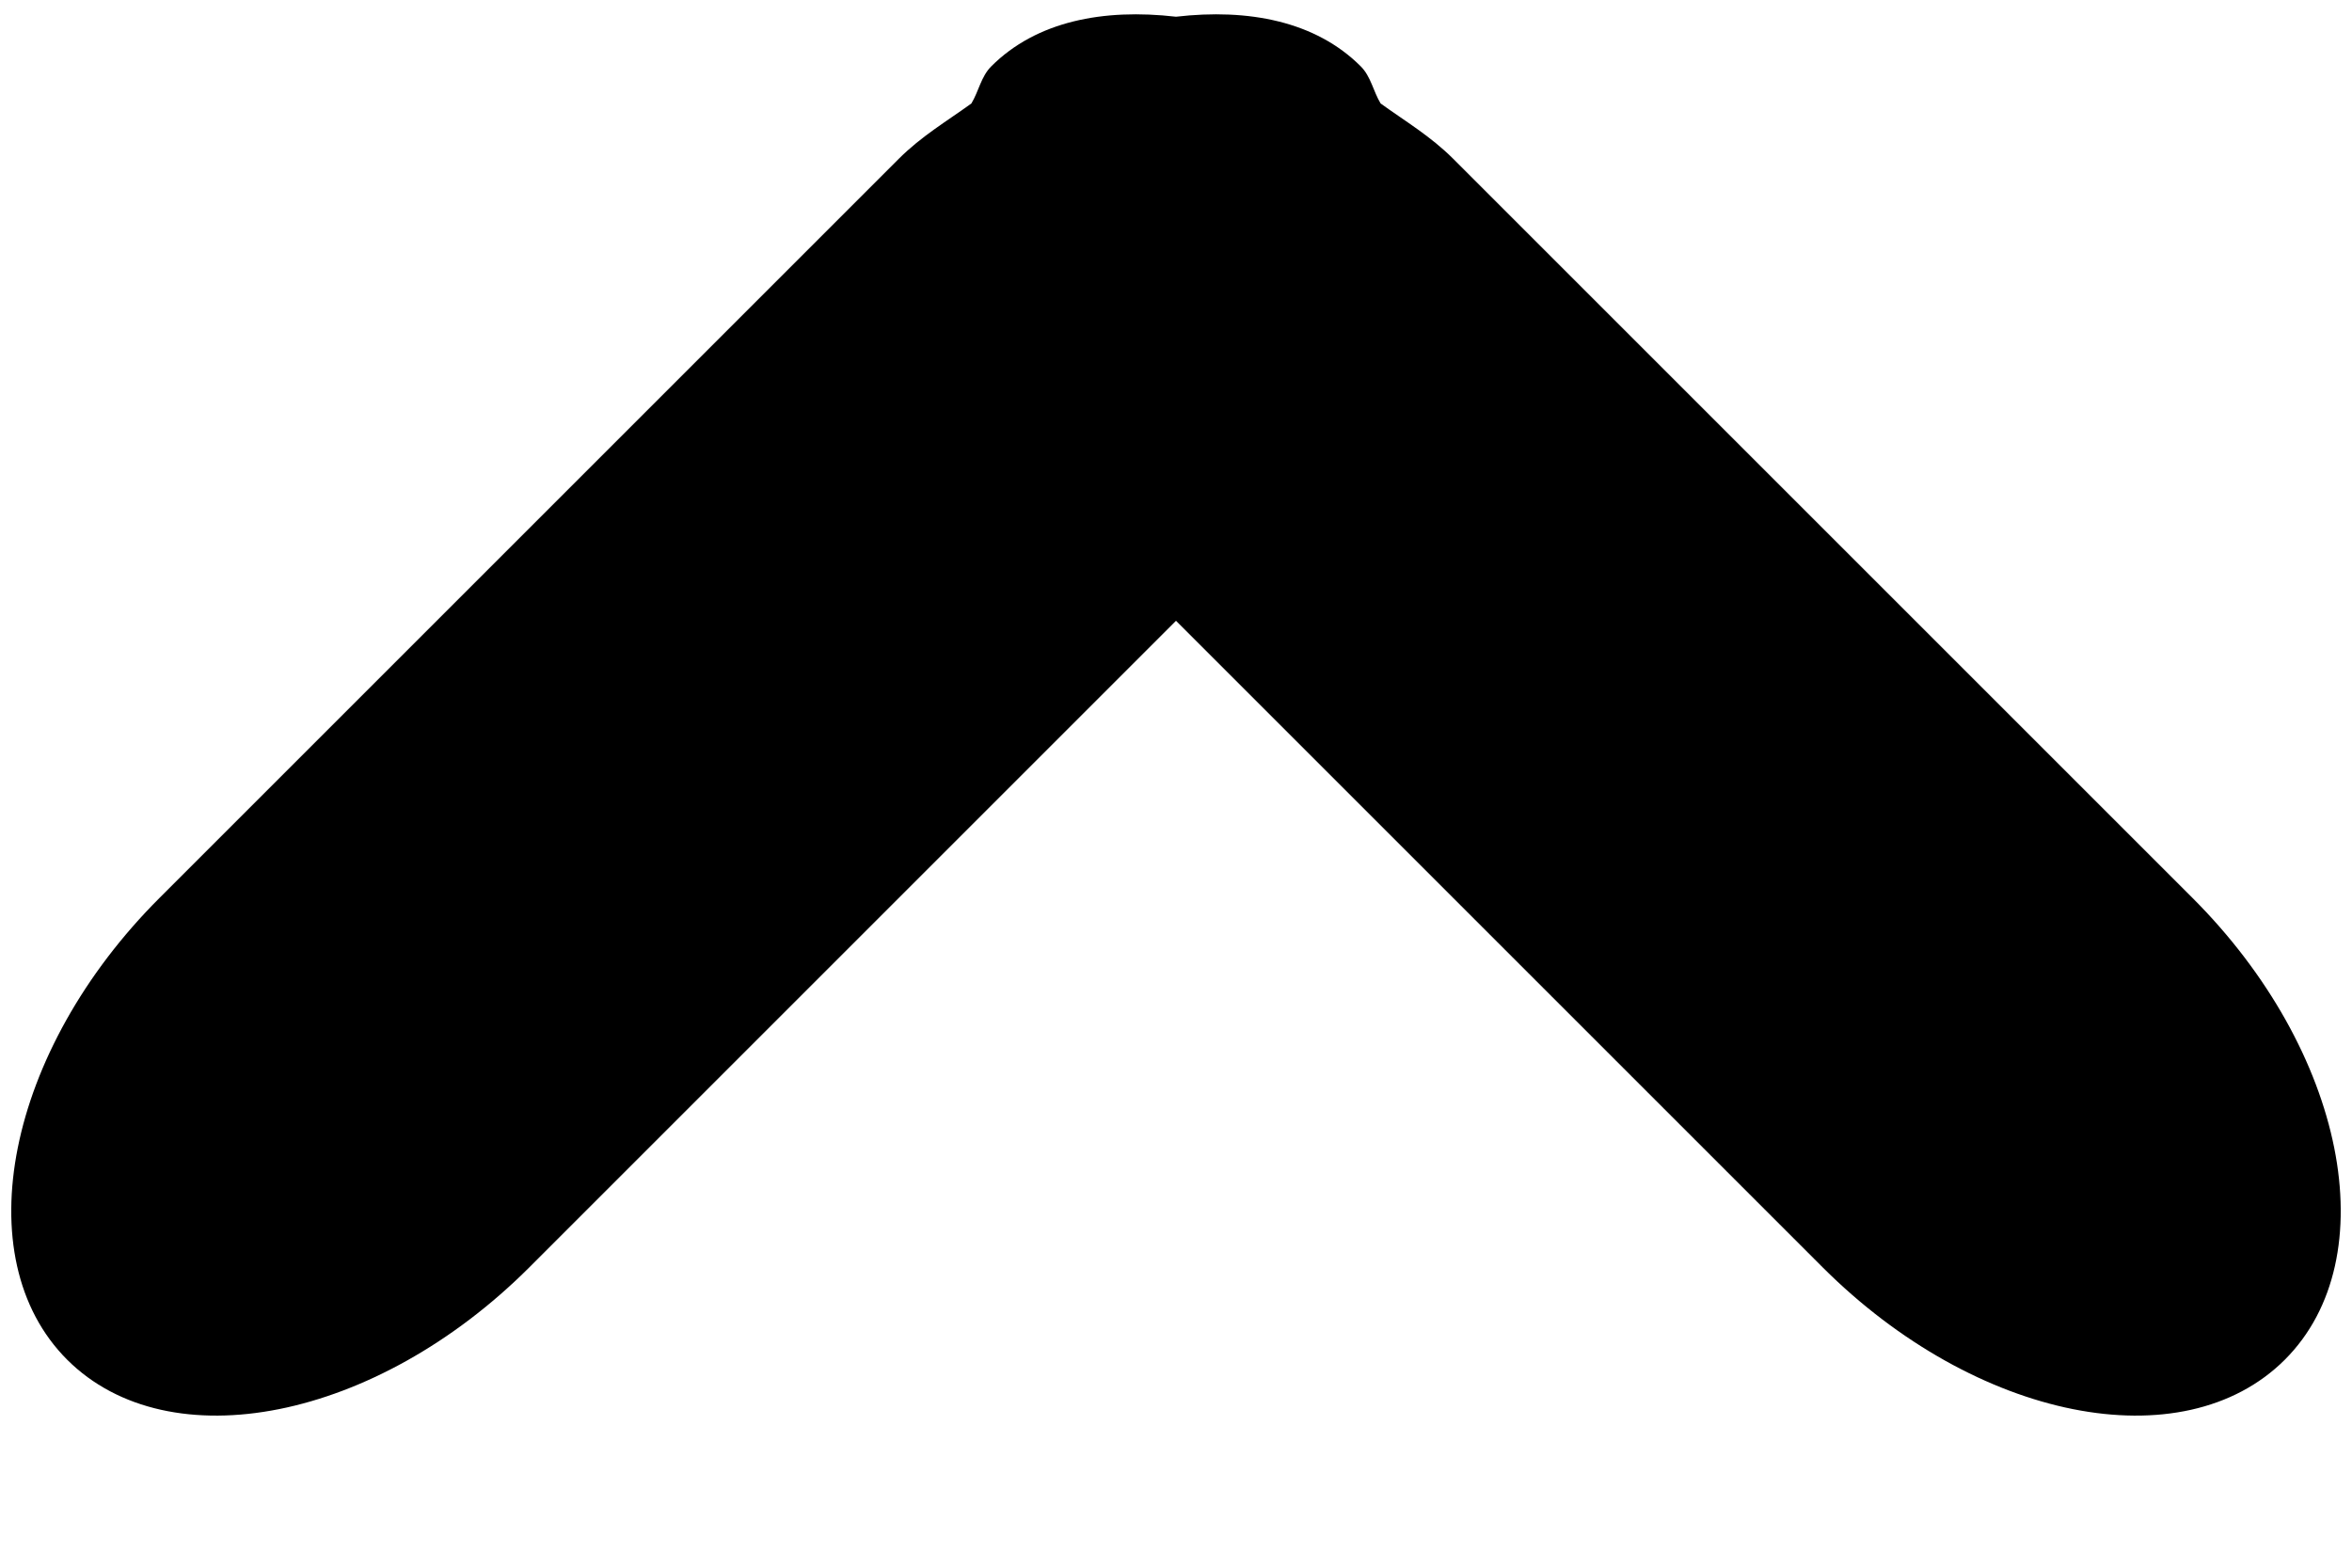 <svg 
 xmlns="http://www.w3.org/2000/svg"
 xmlns:xlink="http://www.w3.org/1999/xlink"
 width="9px" height="6px">
<path fill-rule="evenodd"
 d="M8.743,5.204 C8.352,5.594 7.561,5.436 6.975,4.851 L4.500,2.376 L2.025,4.851 C1.439,5.436 0.648,5.594 0.257,5.204 C-0.133,4.814 0.025,4.021 0.611,3.436 L3.439,0.608 C3.526,0.521 3.623,0.464 3.717,0.396 C3.745,0.350 3.754,0.293 3.793,0.254 C3.966,0.081 4.222,0.032 4.500,0.064 C4.777,0.032 5.034,0.081 5.207,0.254 C5.246,0.293 5.255,0.350 5.283,0.396 C5.377,0.464 5.474,0.521 5.561,0.608 L8.389,3.436 C8.975,4.021 9.133,4.814 8.743,5.204 Z"/>
</svg>